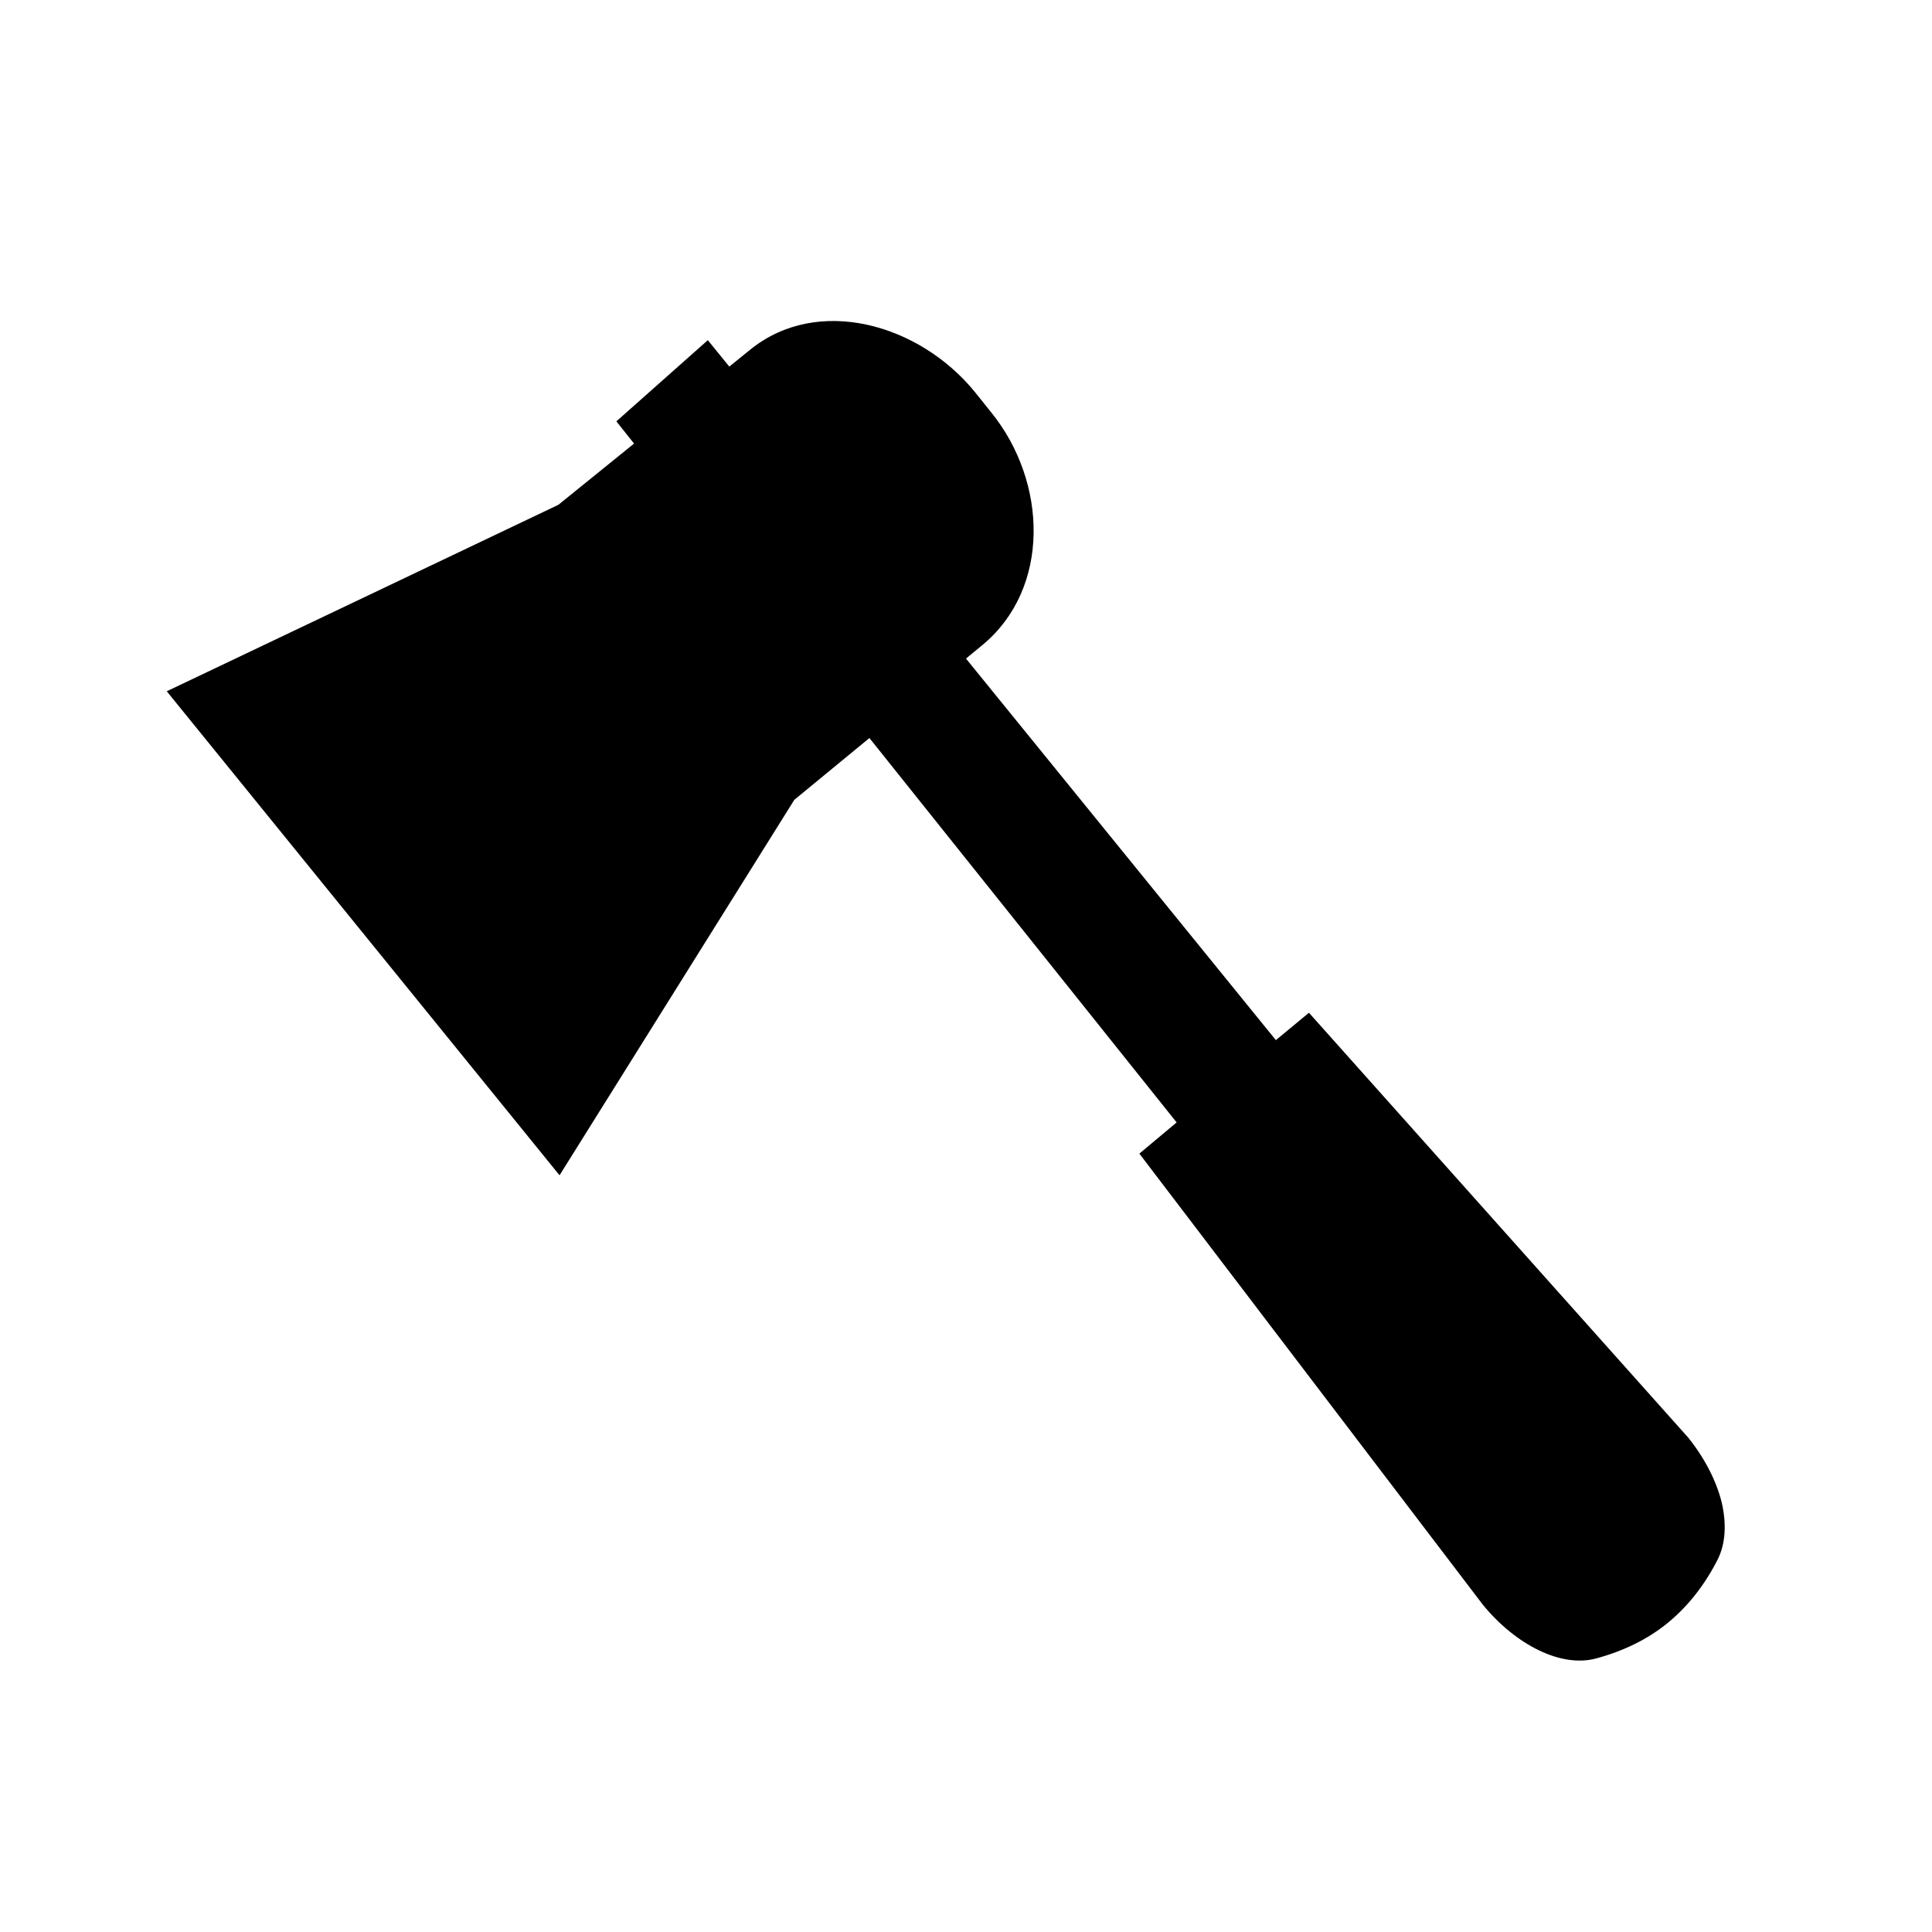 <?xml version="1.0" encoding="UTF-8"?>
<!-- Uploaded to: SVG Repo, www.svgrepo.com, Generator: SVG Repo Mixer Tools -->
<svg fill="#000000" width="800px" height="800px" version="1.1" viewBox="144 144 512 512" xmlns="http://www.w3.org/2000/svg">
 <path d="m240.79 302.16 51.188-24.383 20.051-16.223-4.684-5.894 24.234-21.512 5.691 7.004 5.543-4.484c17.887-14.508 44.84-6.852 59.551 11.234l4.281 5.34c15.012 18.488 15.82 46.754-2.316 61.715l-4.332 3.578 82.121 101.11 8.766-7.254 100.56 112.65c4.383 5.492 7.406 11.438 8.816 17.078 1.309 5.644 1.059 10.934-1.059 15.164-3.375 6.648-7.707 12.191-12.898 16.523l-0.301 0.25c-5.34 4.383-11.789 7.508-19.094 9.473-4.586 1.211-9.824 0.352-15.062-2.168-5.238-2.519-10.48-6.699-14.914-12.141l-90.988-119.5 9.875-8.262-81.414-101.87-19.902 16.375-62.219 99.504-104.09-128.27z" fill-rule="evenodd"/>
</svg>